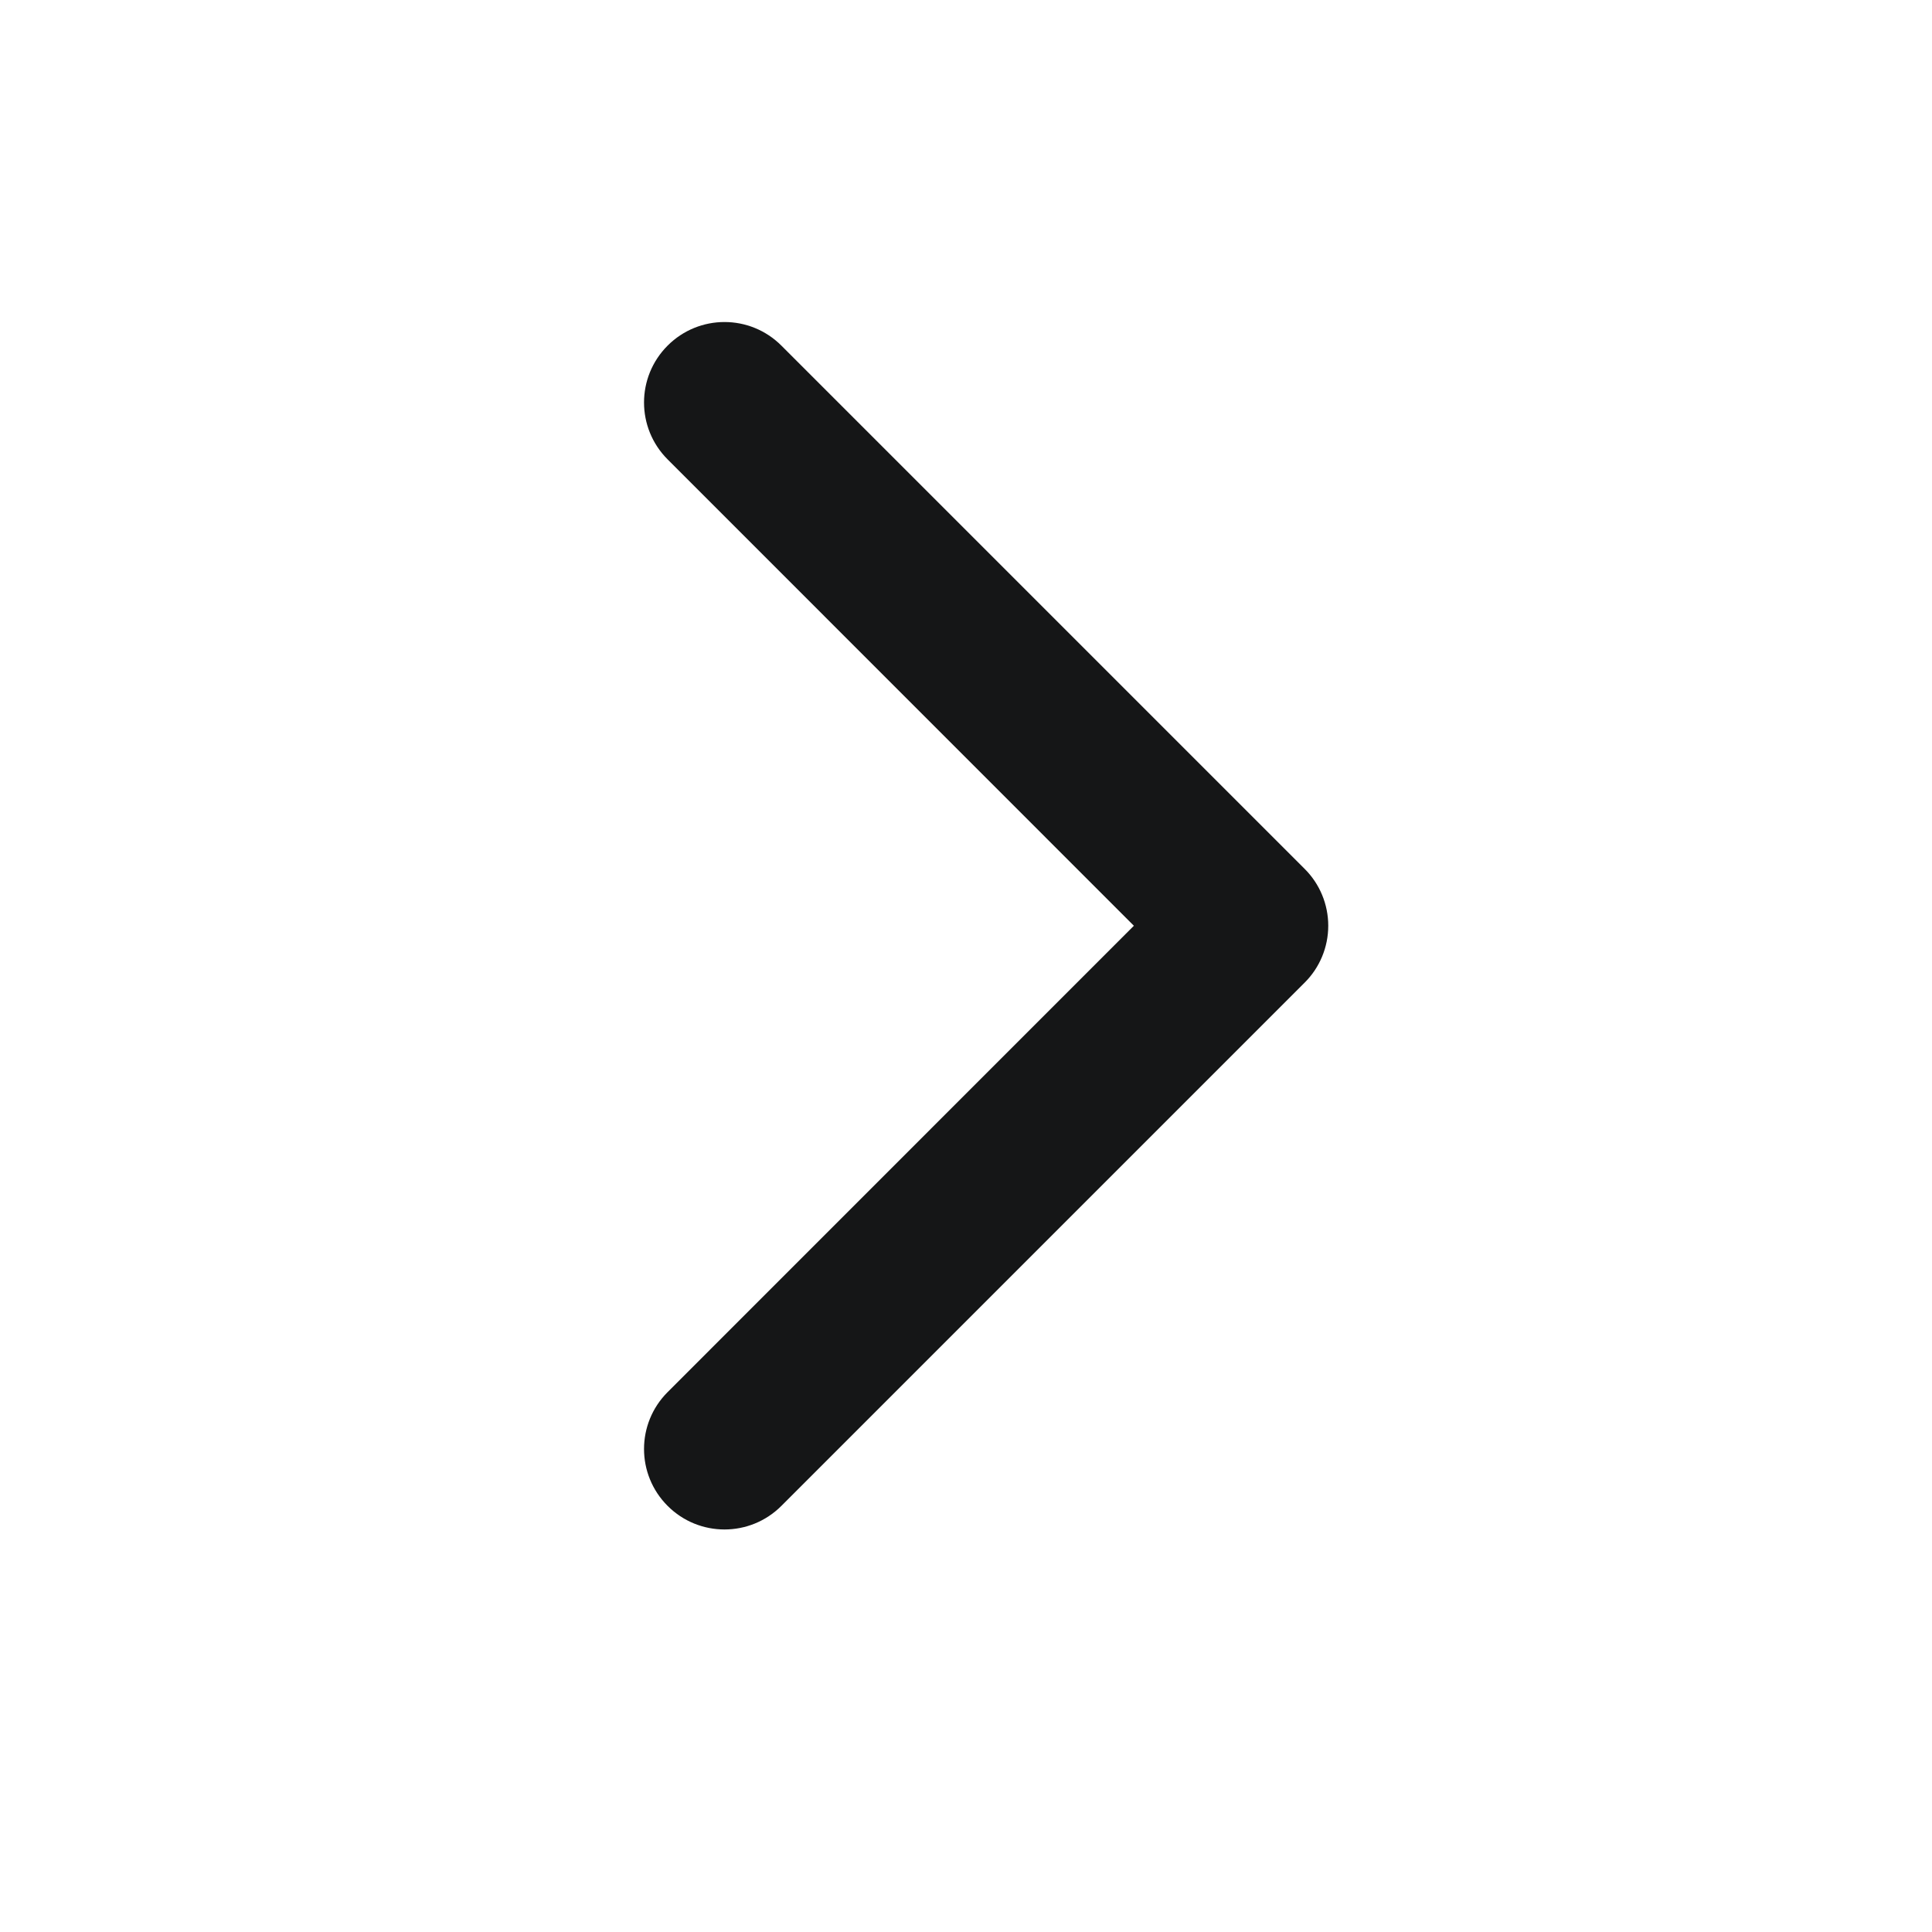 <svg width="18" height="18" viewBox="0 0 18 18" fill="none" xmlns="http://www.w3.org/2000/svg">
<path fill-rule="evenodd" clip-rule="evenodd" d="M6.22 14.03C5.927 13.737 5.927 13.263 6.22 12.97L10.564 8.625L6.22 4.28C5.927 3.987 5.927 3.513 6.22 3.22C6.513 2.927 6.987 2.927 7.28 3.22L12.155 8.095C12.296 8.235 12.375 8.426 12.375 8.625C12.375 8.824 12.296 9.015 12.155 9.155L7.28 14.03C6.987 14.323 6.513 14.323 6.22 14.03Z" fill="#151617"/>
</svg>
